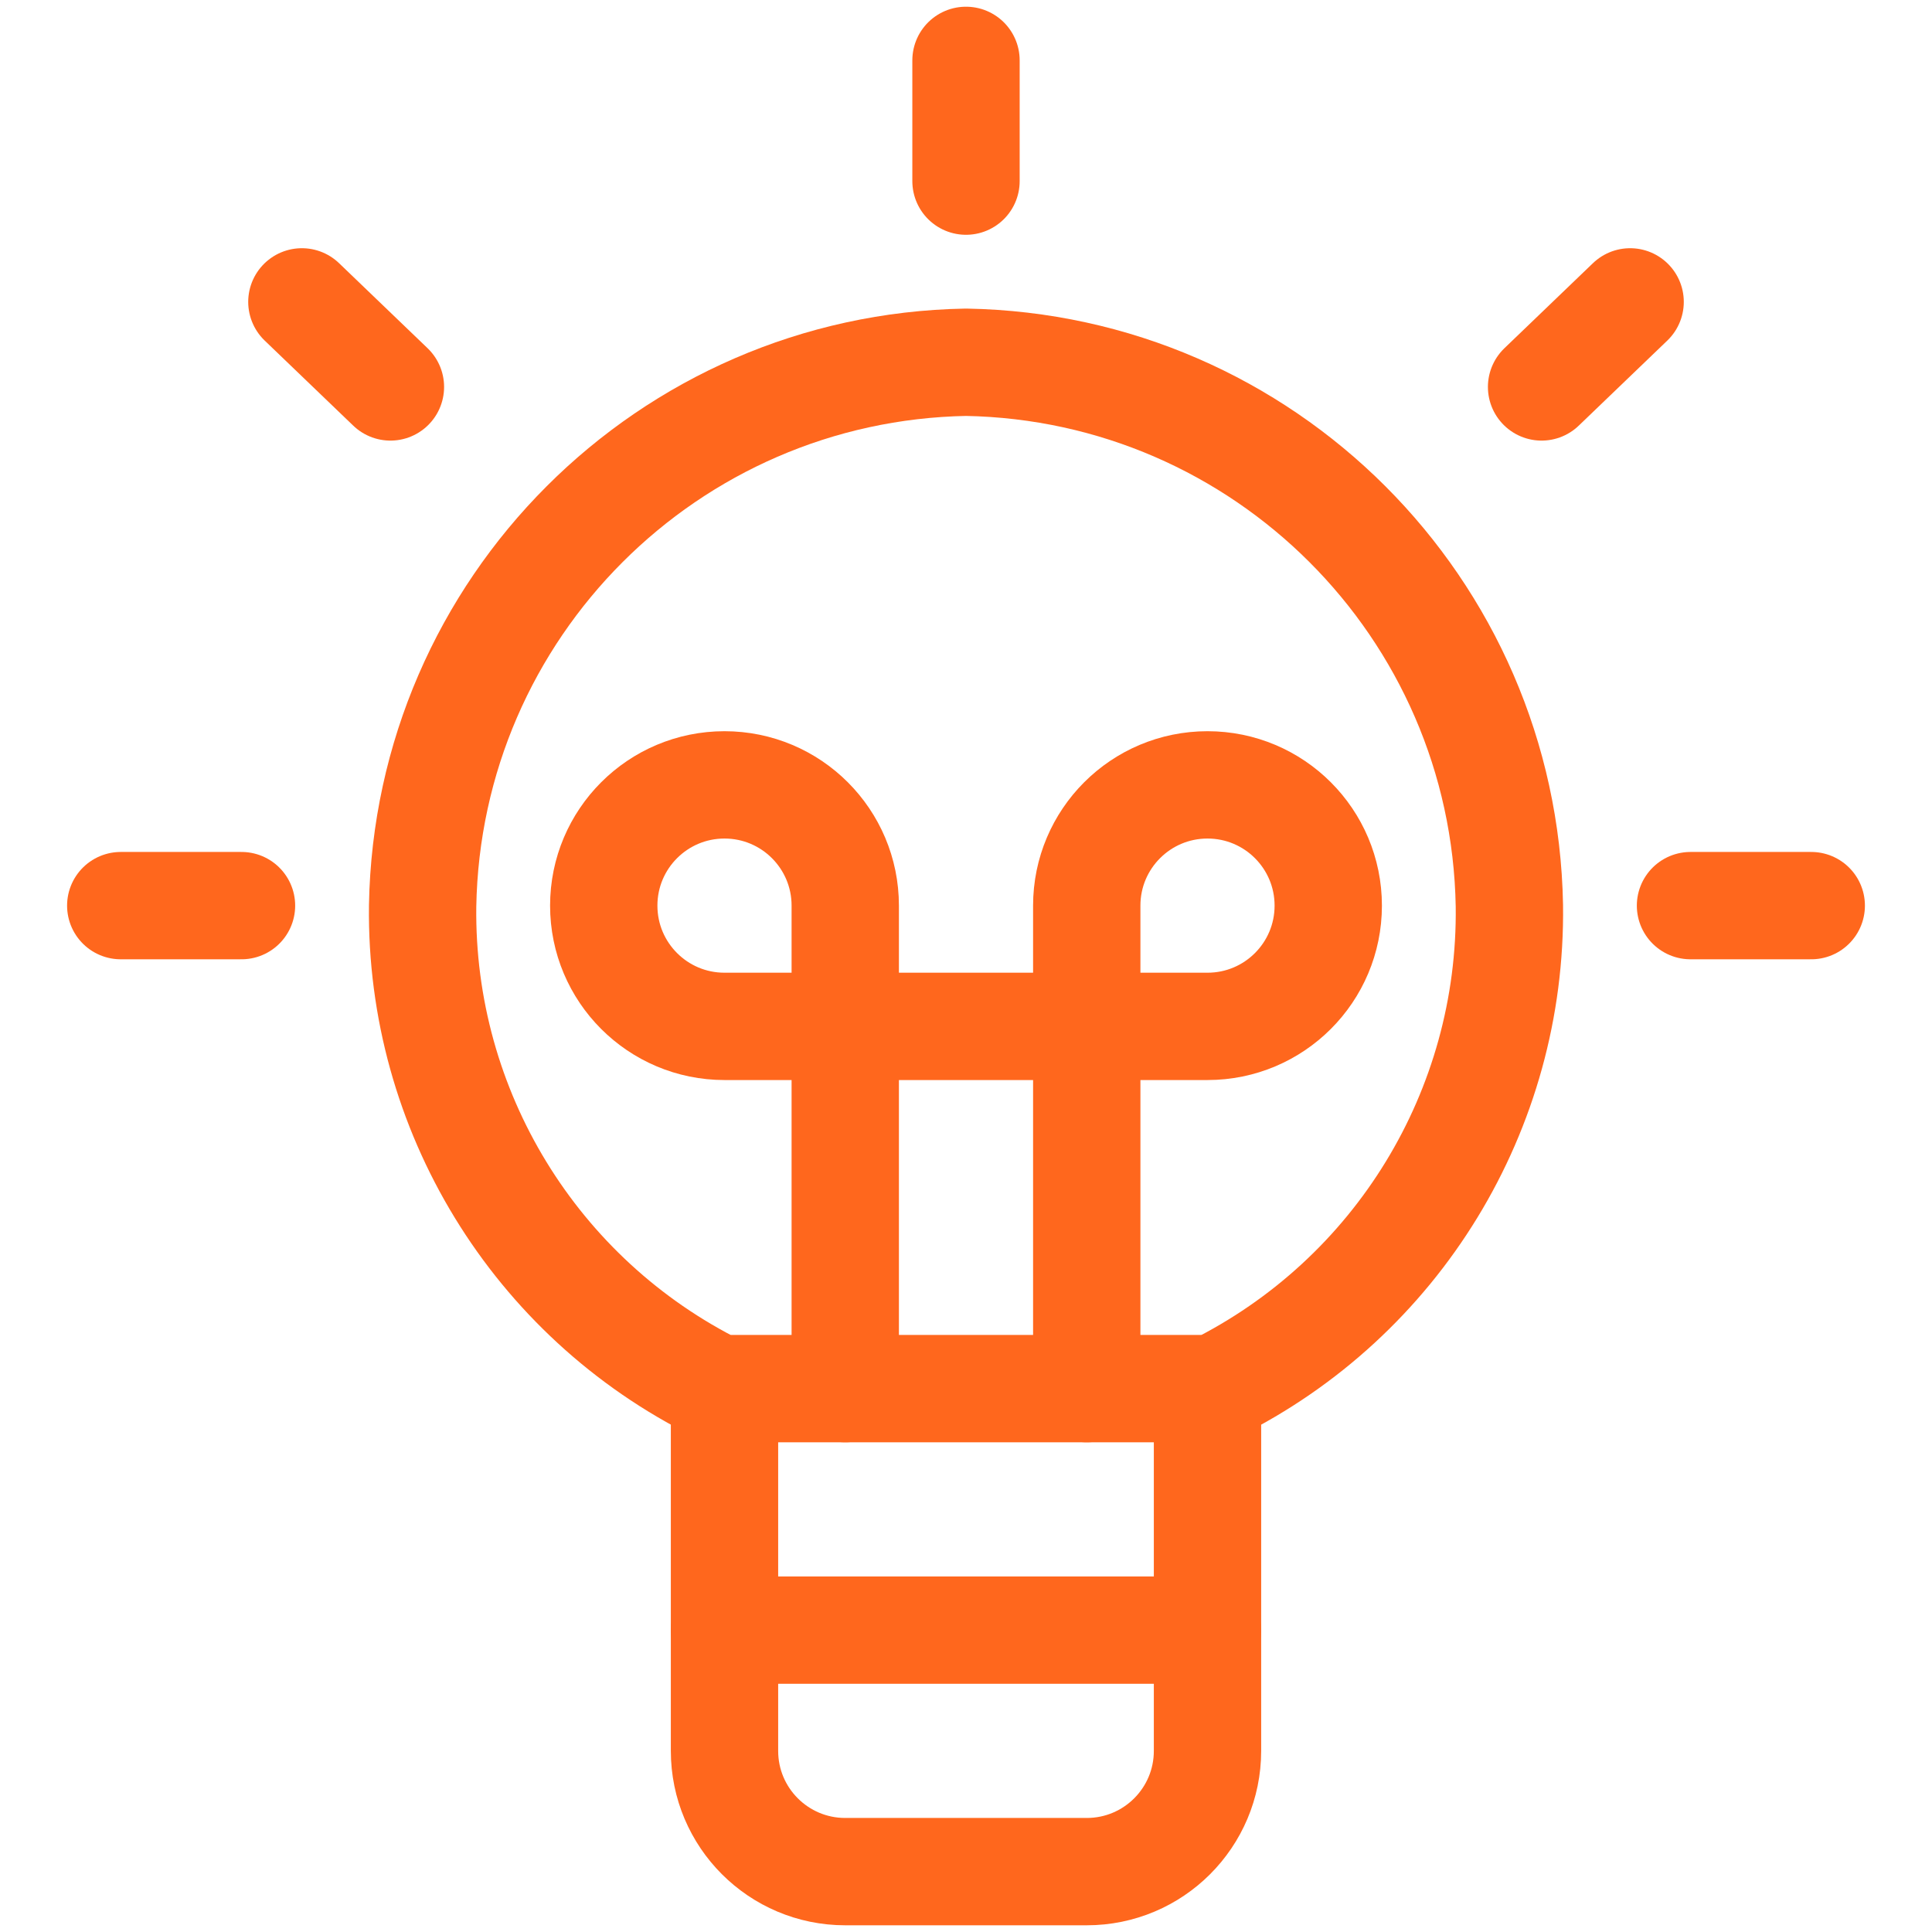 <svg width="36" height="36" viewBox="0 0 36 36" fill="none" xmlns="http://www.w3.org/2000/svg">
<path d="M22.5 25.875V32.625C22.5 33.868 21.493 34.875 20.25 34.875H15.75C14.507 34.875 13.5 33.868 13.5 32.625V25.875" stroke="#FF671D" stroke-width="2" stroke-linecap="round" stroke-linejoin="round"/>
<path d="M13.5 30.375H22.5" stroke="#FF671D" stroke-width="2" stroke-linecap="round" stroke-linejoin="round"/>
<path d="M18 1.125V3.375" stroke="#FF671D" stroke-width="2" stroke-linecap="round" stroke-linejoin="round"/>
<path d="M2.25 16.875H4.5" stroke="#FF671D" stroke-width="2" stroke-linecap="round" stroke-linejoin="round"/>
<path d="M5.625 5.625L7.275 7.21" stroke="#FF671D" stroke-width="2" stroke-linecap="round" stroke-linejoin="round"/>
<path d="M33.75 16.875H31.5" stroke="#FF671D" stroke-width="2" stroke-linecap="round" stroke-linejoin="round"/>
<path d="M30.375 5.625L28.725 7.21" stroke="#FF671D" stroke-width="2" stroke-linecap="round" stroke-linejoin="round"/>
<path d="M20.25 25.875V16.875C20.25 15.632 21.257 14.625 22.5 14.625C23.743 14.625 24.75 15.632 24.75 16.875C24.75 18.118 23.743 19.125 22.5 19.125H13.5C12.257 19.125 11.25 18.118 11.25 16.875C11.25 15.632 12.257 14.625 13.5 14.625C14.743 14.625 15.75 15.632 15.75 16.875V25.875" stroke="#FF671D" stroke-width="2" stroke-linecap="round" stroke-linejoin="round"/>
<path fill-rule="evenodd" clip-rule="evenodd" d="M13.373 25.875H22.628C26.039 24.182 28.176 20.683 28.125 16.875C28.027 11.324 23.551 6.848 18 6.75C12.447 6.849 7.971 11.328 7.875 16.881C7.827 20.686 9.964 24.183 13.373 25.875V25.875Z" stroke="#FF671D" stroke-width="2" stroke-linecap="round" stroke-linejoin="round"/>
</svg>
